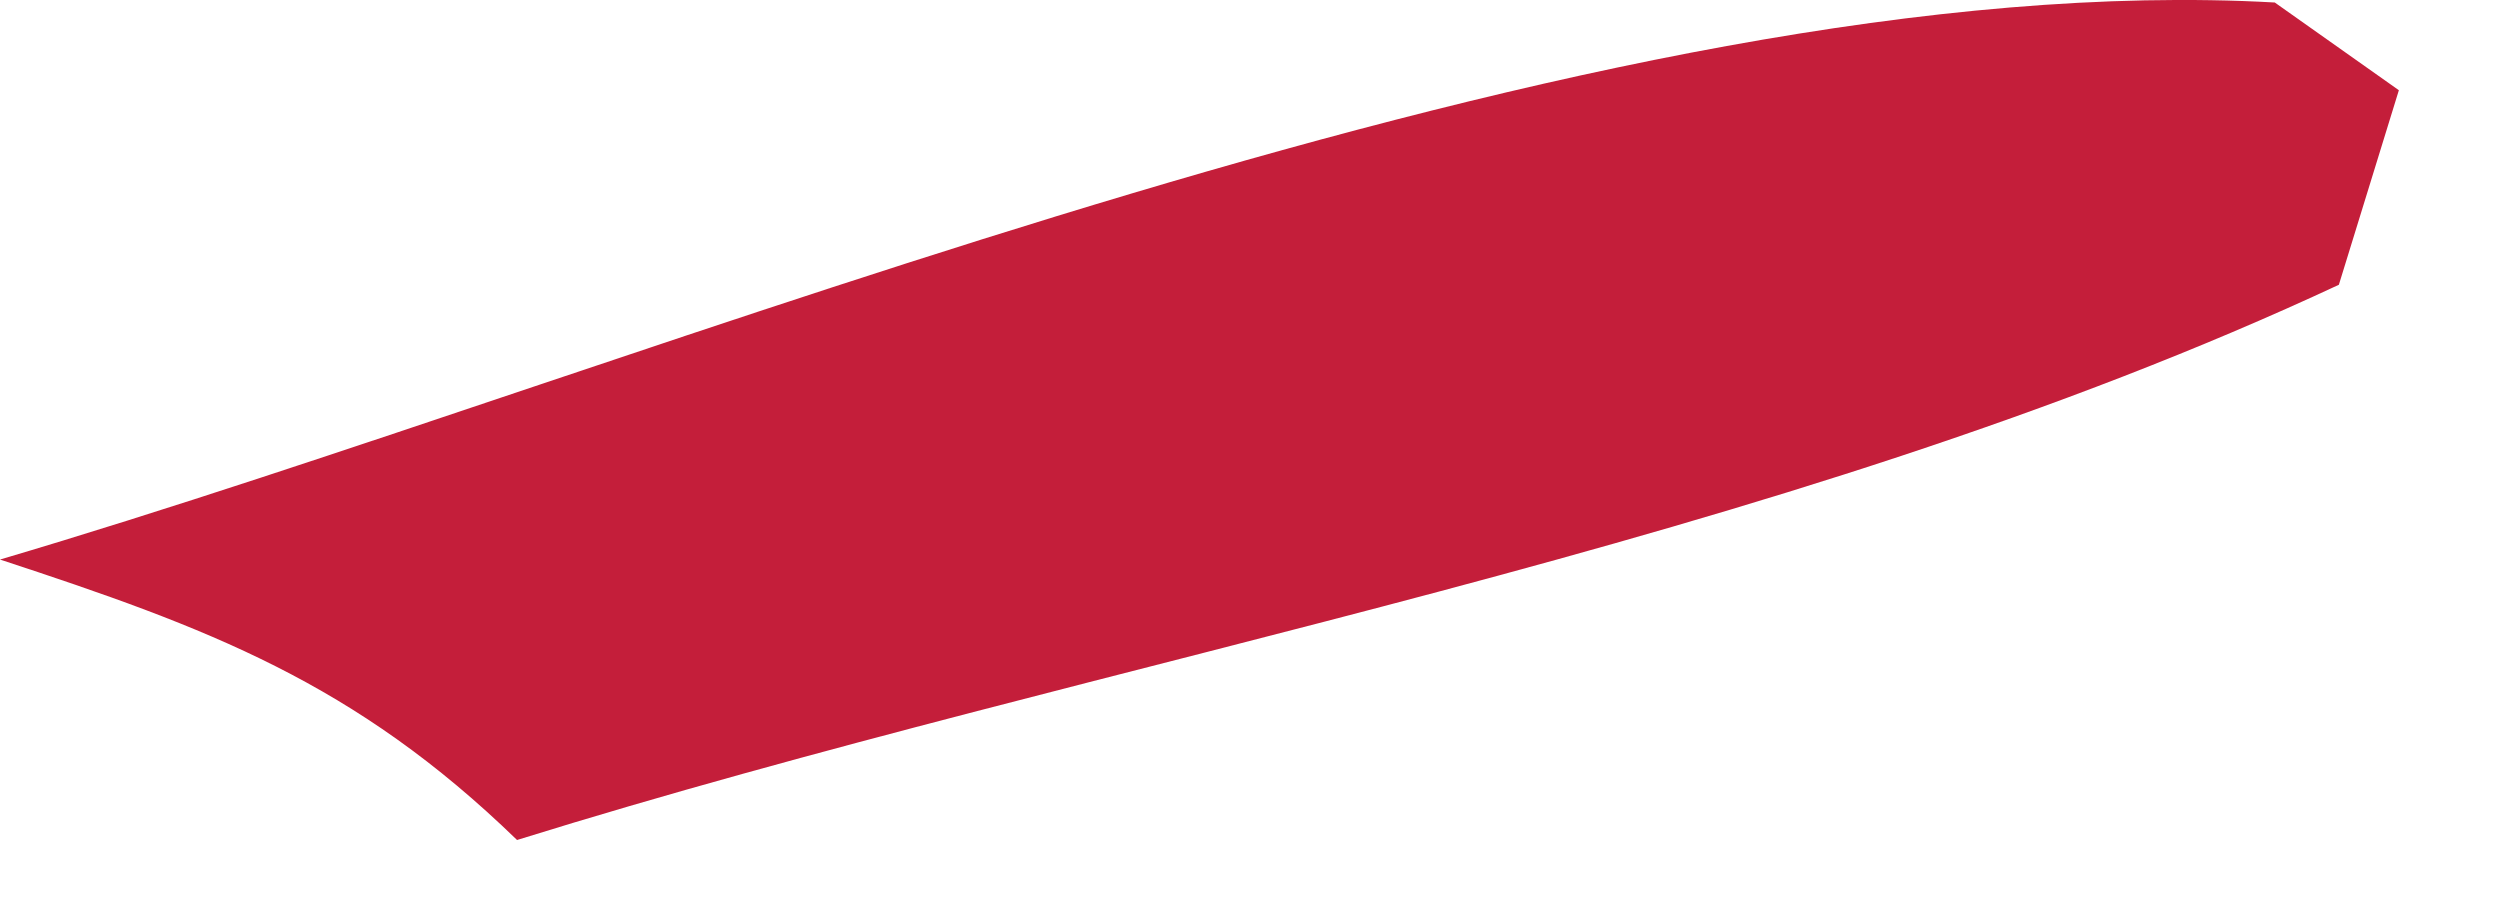 <?xml version="1.0" encoding="utf-8"?>
<svg xmlns="http://www.w3.org/2000/svg" fill="none" height="100%" overflow="visible" preserveAspectRatio="none" style="display: block;" viewBox="0 0 11 4" width="100%">
<path d="M0 2.462C2.919 1.6 7.029 -0.156 10.009 0.011L10.555 0.397L10.291 1.253C7.822 2.405 4.89 2.882 2.275 3.696C1.561 3.003 0.917 2.763 0 2.462Z" fill="#C41E3A" id="Vector"/>
</svg>